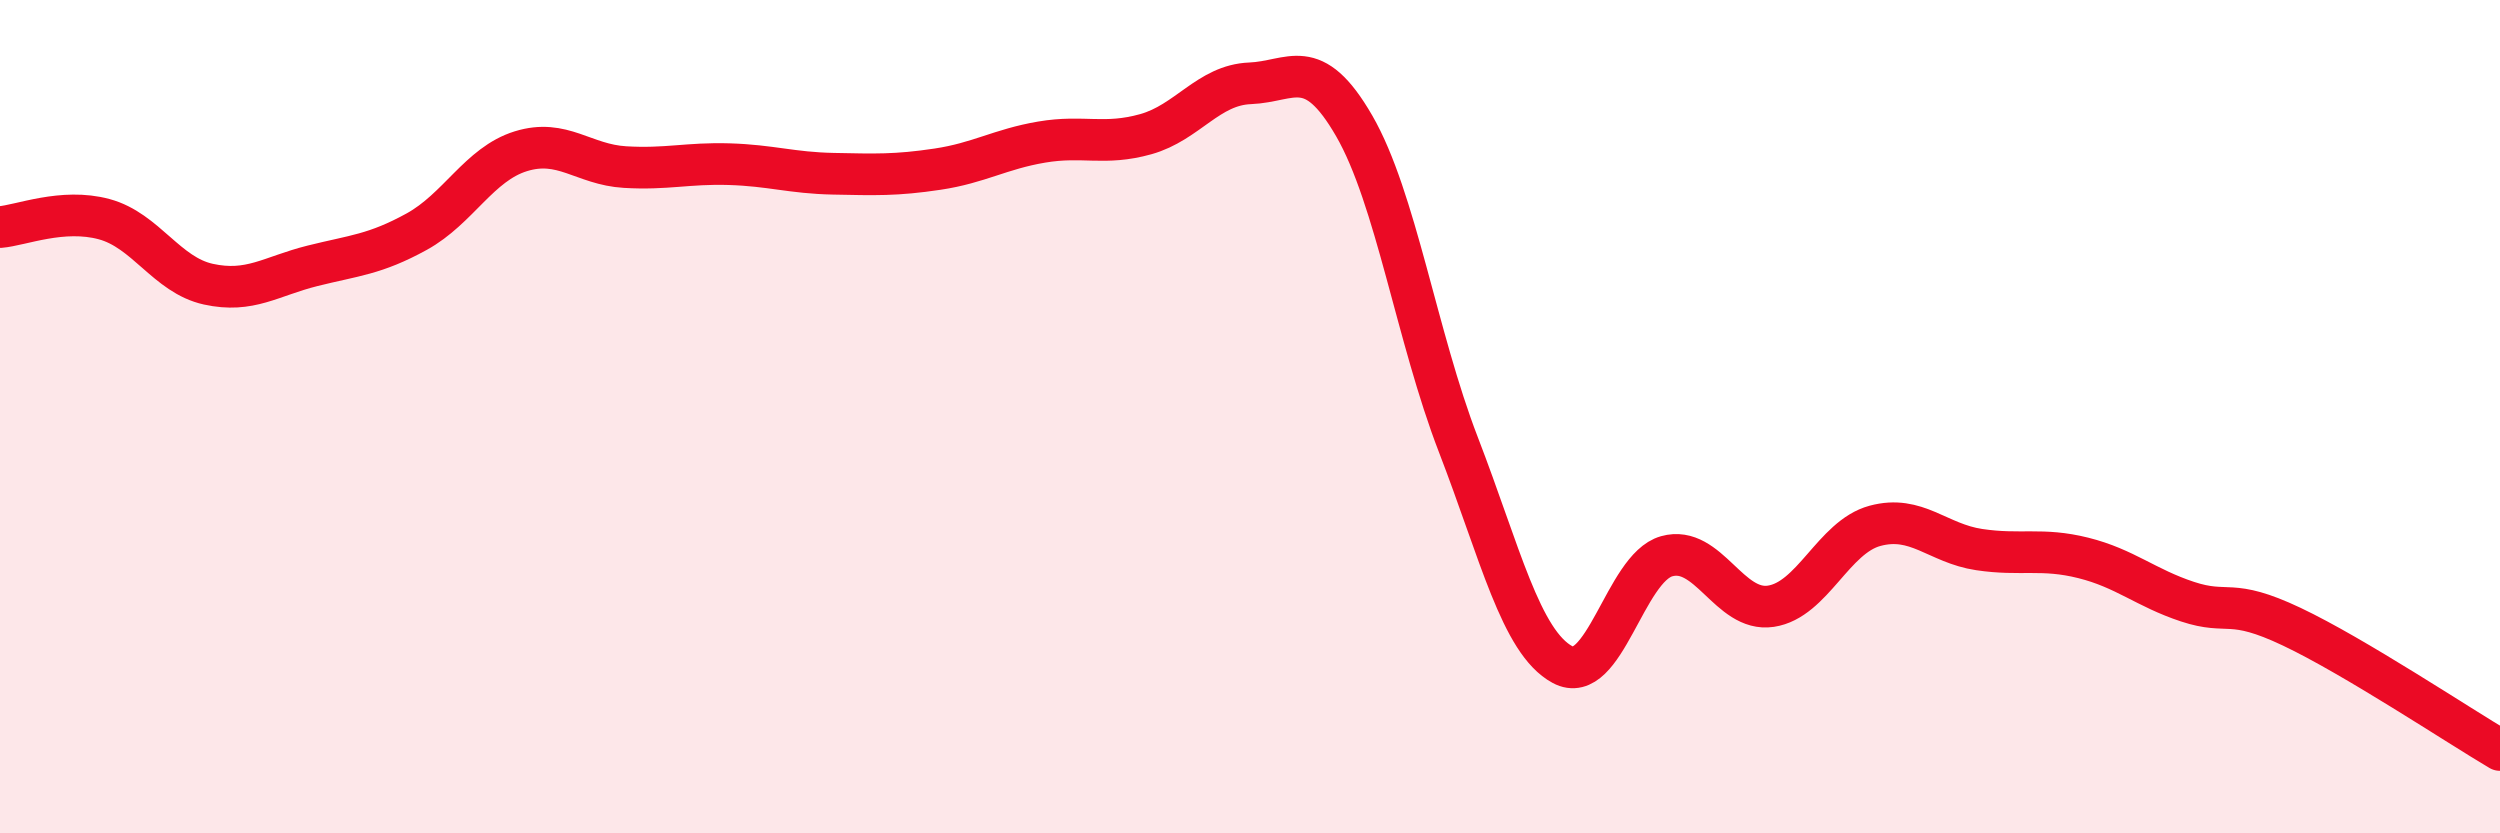 
    <svg width="60" height="20" viewBox="0 0 60 20" xmlns="http://www.w3.org/2000/svg">
      <path
        d="M 0,5.45 C 0.5,5.41 1.5,4.99 2.5,5.26 C 3.5,5.53 4,6.6 5,6.82 C 6,7.04 6.5,6.63 7.5,6.38 C 8.5,6.13 9,6.11 10,5.56 C 11,5.01 11.5,3.94 12.5,3.63 C 13.5,3.32 14,3.95 15,4.01 C 16,4.07 16.5,3.91 17.5,3.94 C 18.5,3.97 19,4.15 20,4.17 C 21,4.19 21.5,4.21 22.5,4.06 C 23.5,3.91 24,3.58 25,3.41 C 26,3.24 26.5,3.5 27.5,3.22 C 28.5,2.94 29,2.04 30,2 C 31,1.96 31.5,1.29 32.5,3.02 C 33.5,4.75 34,8.08 35,10.67 C 36,13.26 36.5,15.41 37.5,15.95 C 38.5,16.49 39,13.63 40,13.35 C 41,13.07 41.5,14.7 42.5,14.55 C 43.5,14.4 44,12.89 45,12.62 C 46,12.35 46.5,13.04 47.5,13.19 C 48.5,13.34 49,13.14 50,13.39 C 51,13.64 51.5,14.11 52.5,14.44 C 53.5,14.77 53.5,14.33 55,15.04 C 56.5,15.75 59,17.41 60,18L60 20L0 20Z"
        fill="#EB0A25"
        opacity="0.1"
        stroke-linecap="round"
        stroke-linejoin="round"
      />
      <path
        d="M 0,5.45 C 0.5,5.41 1.5,4.99 2.5,5.26 C 3.5,5.53 4,6.6 5,6.82 C 6,7.04 6.5,6.63 7.5,6.38 C 8.5,6.13 9,6.11 10,5.56 C 11,5.01 11.5,3.94 12.5,3.63 C 13.5,3.32 14,3.95 15,4.01 C 16,4.07 16.5,3.91 17.5,3.94 C 18.5,3.97 19,4.15 20,4.17 C 21,4.19 21.5,4.21 22.5,4.06 C 23.5,3.91 24,3.58 25,3.41 C 26,3.24 26.5,3.5 27.5,3.22 C 28.5,2.94 29,2.04 30,2 C 31,1.96 31.5,1.29 32.5,3.02 C 33.5,4.75 34,8.08 35,10.67 C 36,13.26 36.5,15.41 37.5,15.95 C 38.5,16.49 39,13.63 40,13.35 C 41,13.07 41.5,14.7 42.5,14.55 C 43.5,14.4 44,12.89 45,12.62 C 46,12.35 46.5,13.04 47.5,13.19 C 48.5,13.34 49,13.14 50,13.39 C 51,13.64 51.5,14.11 52.5,14.44 C 53.5,14.77 53.5,14.33 55,15.04 C 56.5,15.75 59,17.41 60,18"
        stroke="#EB0A25"
        stroke-width="1"
        fill="none"
        stroke-linecap="round"
        stroke-linejoin="round"
      />
    </svg>
  